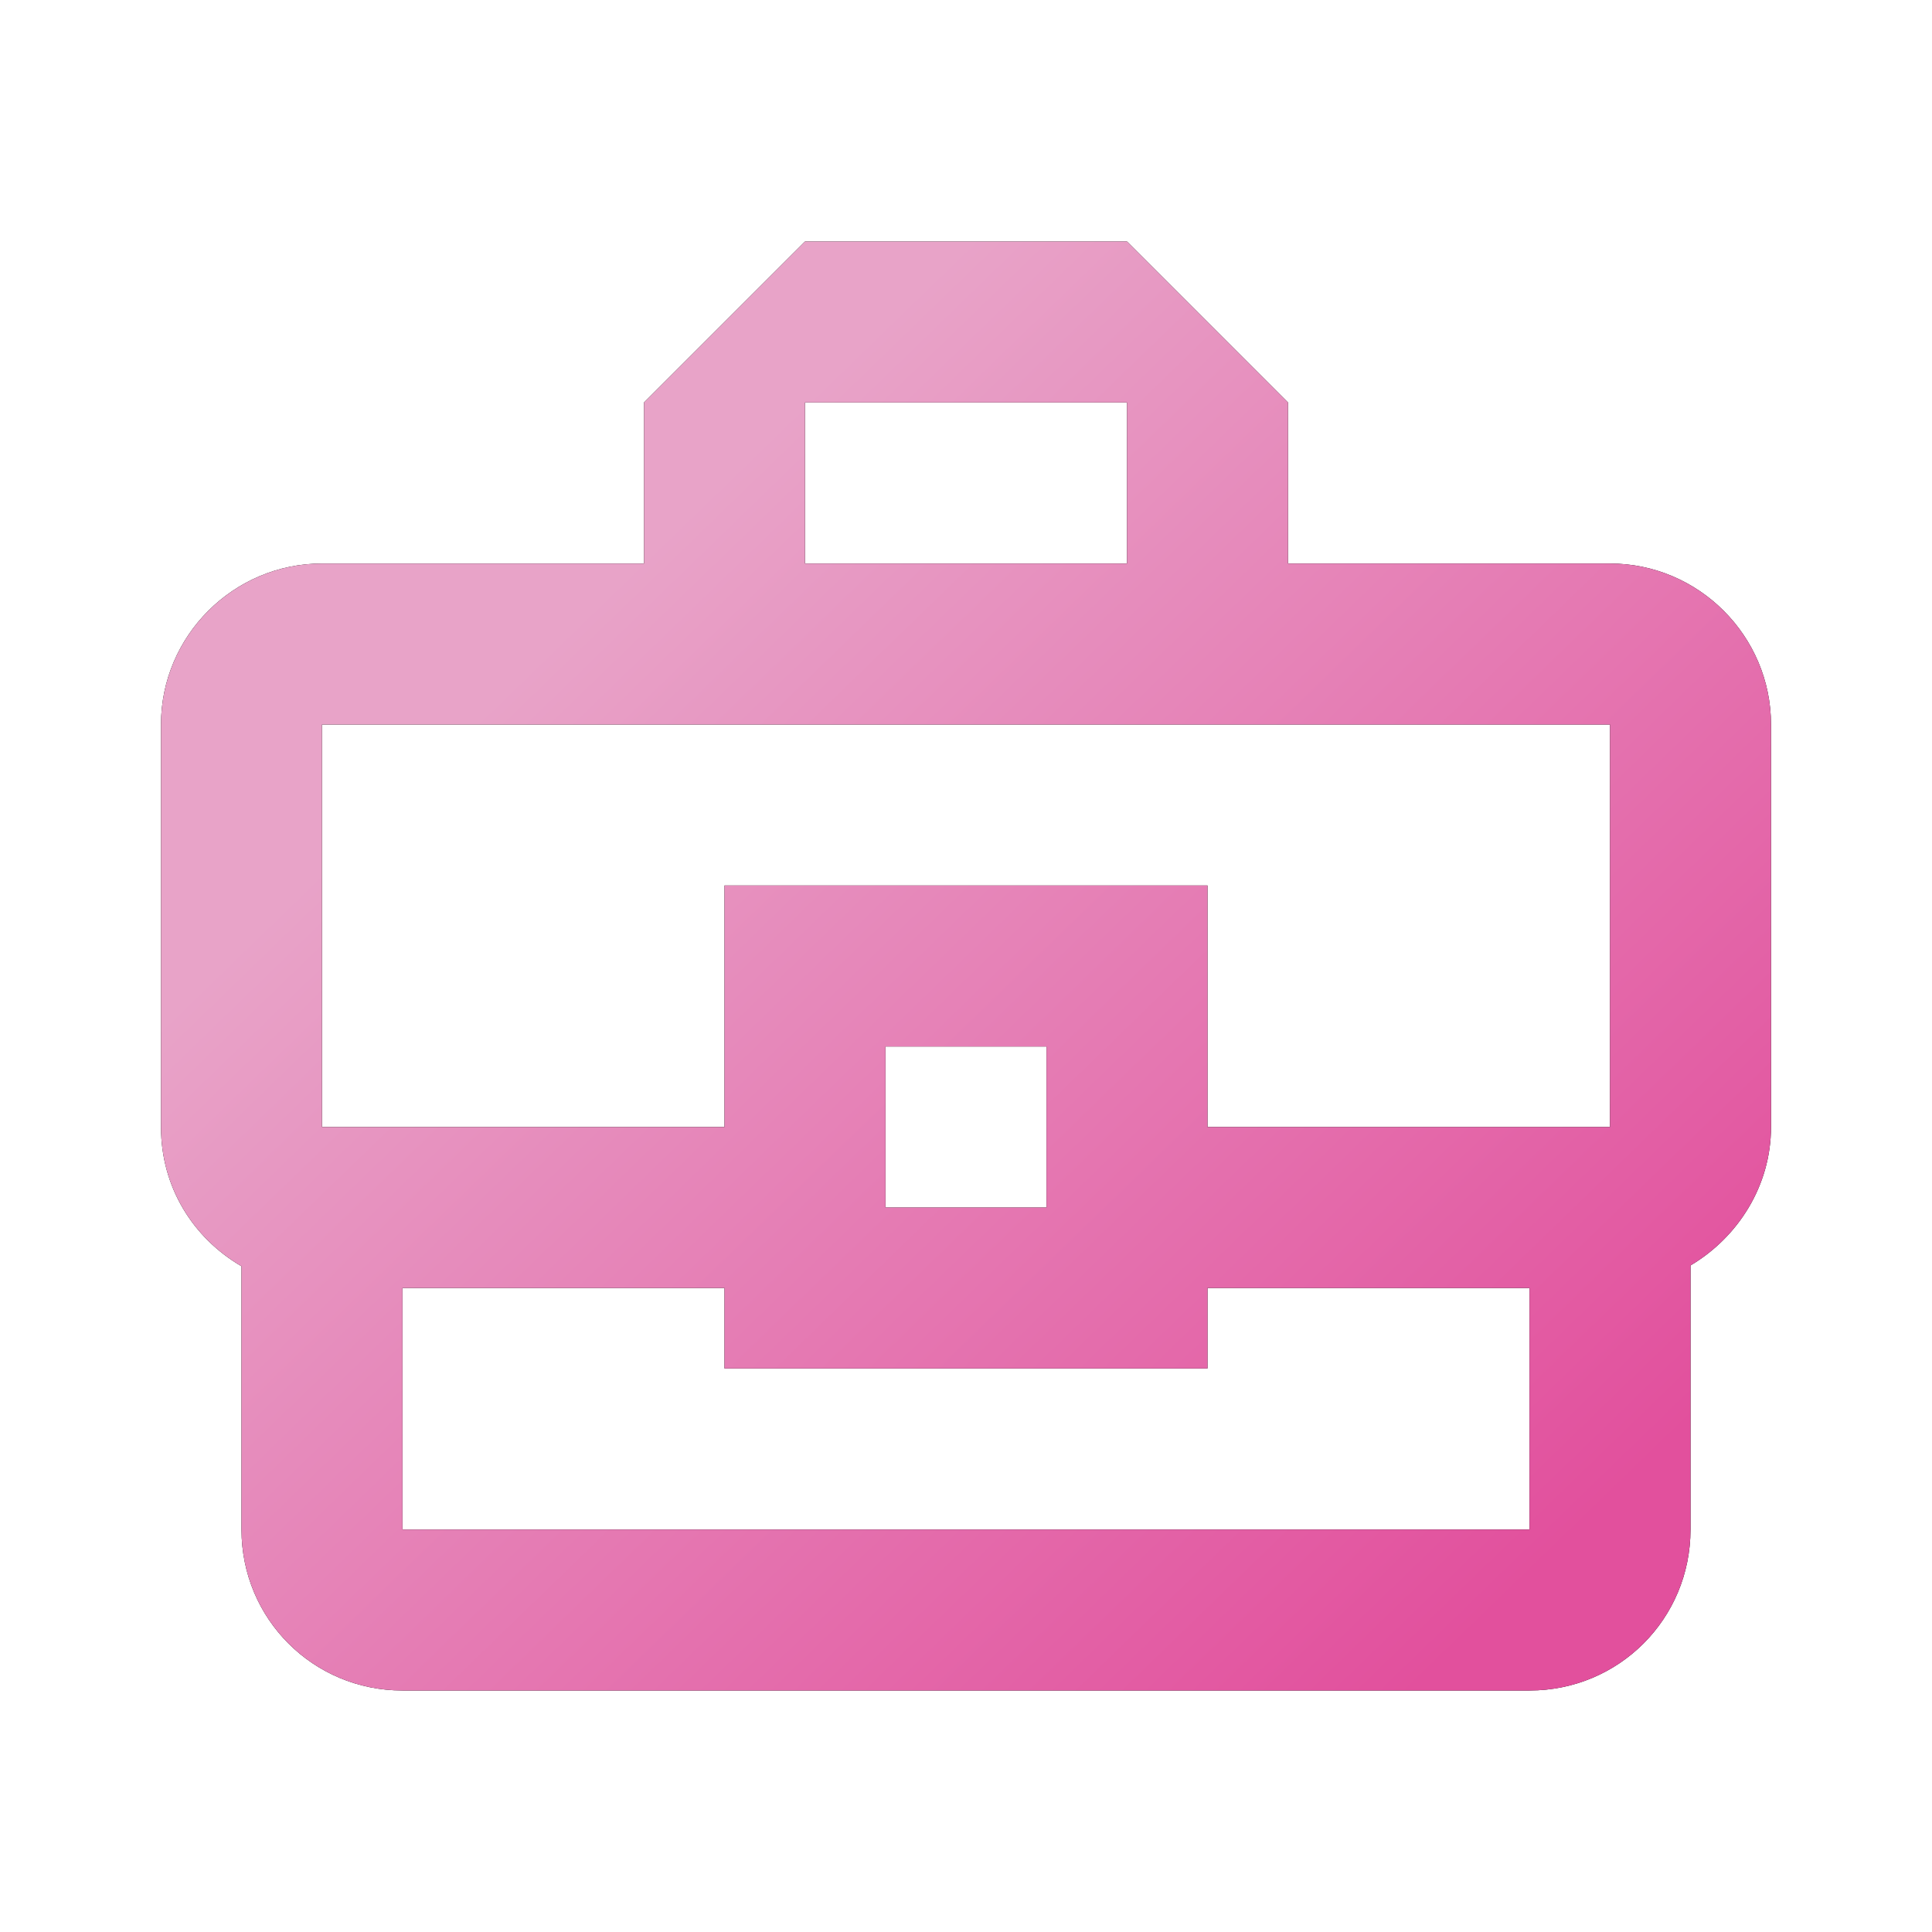 <svg width="100" height="100" viewBox="0 0 100 100" fill="none" xmlns="http://www.w3.org/2000/svg">
<path d="M83.333 29.167H66.667V20.833L58.333 12.5H41.667L33.333 20.833V29.167H16.667C12.083 29.167 8.333 32.917 8.333 37.5V58.333C8.333 61.458 10 64.083 12.5 65.542V79.167C12.5 83.792 16.208 87.5 20.833 87.5H79.167C83.792 87.5 87.5 83.792 87.5 79.167V65.5C89.958 64.042 91.667 61.375 91.667 58.333V37.5C91.667 32.917 87.917 29.167 83.333 29.167ZM41.667 20.833H58.333V29.167H41.667V20.833ZM16.667 37.5H83.333V58.333H62.5V45.833H37.5V58.333H16.667V37.5ZM54.167 62.5H45.833V54.167H54.167V62.5ZM79.167 79.167H20.833V66.667H37.5V70.833H62.5V66.667H79.167V79.167Z" fill="black"/>
<path d="M83.333 29.167H66.667V20.833L58.333 12.5H41.667L33.333 20.833V29.167H16.667C12.083 29.167 8.333 32.917 8.333 37.5V58.333C8.333 61.458 10 64.083 12.5 65.542V79.167C12.5 83.792 16.208 87.5 20.833 87.5H79.167C83.792 87.5 87.5 83.792 87.5 79.167V65.5C89.958 64.042 91.667 61.375 91.667 58.333V37.5C91.667 32.917 87.917 29.167 83.333 29.167ZM41.667 20.833H58.333V29.167H41.667V20.833ZM16.667 37.5H83.333V58.333H62.5V45.833H37.5V58.333H16.667V37.5ZM54.167 62.5H45.833V54.167H54.167V62.5ZM79.167 79.167H20.833V66.667H37.5V70.833H62.5V66.667H79.167V79.167Z" fill="url(#paint0_linear_8048_33)"/>
<defs>
<linearGradient id="paint0_linear_8048_33" x1="50" y1="12.5" x2="98.728" y2="62.793" gradientUnits="userSpaceOnUse">
<stop stop-color="#E8A3C8"/>
<stop offset="1" stop-color="#E2509D"/>
</linearGradient>
</defs>
</svg>
